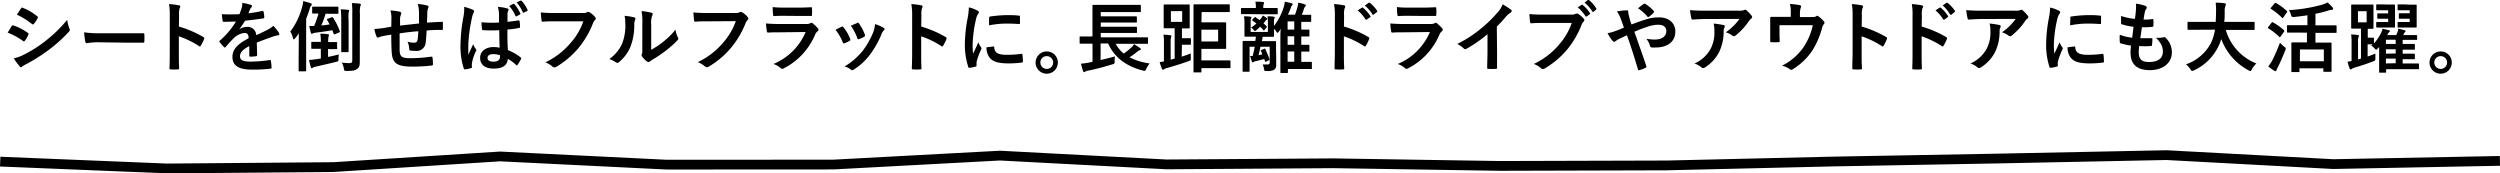 <svg xmlns="http://www.w3.org/2000/svg" viewBox="0 0 512.17 35.51"><defs><style>.cls-1{fill:none;stroke:#000;stroke-miterlimit:10;stroke-width:2px;}</style></defs><g id="レイヤー_2" data-name="レイヤー 2"><g id="レイヤー_1-2" data-name="レイヤー 1"><path d="M2.4,5.35c.07-.11.15-.19.29-.16a10.73,10.73,0,0,1,3,1.54c.11.08.17.14.17.23a.54.54,0,0,1-.06.18,6.37,6.37,0,0,1-.69,1.19c-.08.09-.14.16-.21.16s-.11,0-.18-.1A14,14,0,0,0,1.56,6.68C2,6.05,2.21,5.6,2.4,5.35Zm2.54,5.82a25.49,25.49,0,0,0,4.3-2.72,27.63,27.63,0,0,0,4.52-4.38,7.88,7.88,0,0,0,.46,1.76.75.75,0,0,1,.08.3.47.47,0,0,1-.18.36,28.94,28.94,0,0,1-4,3.63,36.24,36.24,0,0,1-4.7,3,6.14,6.14,0,0,0-.91.53.32.32,0,0,1-.25.13A.38.38,0,0,1,4,13.54a9.94,9.94,0,0,1-1.17-1.6A7.48,7.48,0,0,0,4.94,11.17ZM4.3,1.73c.11-.18.2-.22.39-.12A10.81,10.81,0,0,1,7.64,3.35a.26.26,0,0,1,.13.21.37.37,0,0,1-.07.2,6.58,6.58,0,0,1-.8,1.18A.17.17,0,0,1,6.75,5a.43.43,0,0,1-.24-.11A15.61,15.61,0,0,0,3.46,3Z"/><path d="M20.14,8.66a12.46,12.46,0,0,0-2.31.19c-.19,0-.31-.1-.36-.33a18.26,18.26,0,0,1-.24-1.9,20.94,20.94,0,0,0,3.39.19h5.06c1.19,0,2.4,0,3.61,0,.24,0,.28,0,.28.22a12,12,0,0,1,0,1.47c0,.19-.06.26-.28.24l-3.5,0Z"/><path d="M36.65,5.44a22.22,22.22,0,0,1,5,2.14c.17.09.25.2.17.4a9.71,9.71,0,0,1-.68,1.37c-.06.11-.12.17-.2.17a.21.21,0,0,1-.17-.08,18.09,18.09,0,0,0-4.13-2V10.9c0,1,0,1.95.06,3.08,0,.19-.06.24-.28.24a10.9,10.9,0,0,1-1.4,0c-.22,0-.3-.05-.3-.24.05-1.16.06-2.09.06-3.09V3.16A12.12,12.12,0,0,0,34.63.84a12.46,12.46,0,0,1,2,.25c.22,0,.3.14.3.27a.83.83,0,0,1-.13.36,4.06,4.06,0,0,0-.11,1.47Z"/><path d="M52.68,11.25c0,.17-.09.25-.29.28a8.87,8.87,0,0,1-1.12.08c-.14,0-.2-.09-.2-.25,0-.57,0-1.35,0-1.92-1.39.73-1.9,1.34-1.9,2.09s.54,1.09,2.18,1.09a27.13,27.13,0,0,0,3.91-.32c.15,0,.21,0,.22.17a7.09,7.09,0,0,1,.15,1.29c0,.19,0,.3-.18.3a28.34,28.34,0,0,1-3.89.2c-2.58,0-3.94-.77-3.94-2.59,0-1.5.94-2.6,3.31-3.83,0-.8-.23-1.11-.94-1.08a3.76,3.76,0,0,0-2.17,1.13A21.18,21.18,0,0,0,46.26,9.6c-.08.1-.12.14-.19.14a.28.28,0,0,1-.17-.11,7.1,7.1,0,0,1-.89-1,.27.27,0,0,1-.07-.15c0-.06,0-.1.11-.17a15.92,15.92,0,0,0,3.28-3.89c-.73,0-1.58.05-2.51.05-.14,0-.19-.08-.22-.26s-.11-.83-.16-1.3c1.2.06,2.42.05,3.62,0a14.15,14.15,0,0,0,.47-1.36,3.87,3.87,0,0,0,.11-.95A9.73,9.73,0,0,1,51.43,1a.28.28,0,0,1,.19.26.34.34,0,0,1-.11.24,1.16,1.16,0,0,0-.27.38c-.1.22-.17.42-.36.84a25.47,25.47,0,0,0,2.86-.48c.17,0,.22,0,.25.15a5.63,5.63,0,0,1,.15,1.13c0,.16,0,.22-.26.26-1.18.17-2.53.34-3.68.47A14.84,14.84,0,0,1,49,6l0,0a3.13,3.13,0,0,1,1.57-.49,1.74,1.74,0,0,1,1.92,1.7c.61-.28,1.5-.69,2.3-1.1A4.71,4.71,0,0,0,56,5.28a10.31,10.31,0,0,1,1.1,1.38.69.69,0,0,1,.12.35c0,.13-.08.19-.23.22a5.19,5.19,0,0,0-1,.24c-1,.36-2,.7-3.38,1.25Z"/><path d="M61.21,8.83c0-.55,0-1.25,0-2-.23.34-.47.71-.73,1-.11.14-.21.24-.27.24s-.14-.1-.19-.27a4.55,4.55,0,0,0-.55-1.33,14.26,14.26,0,0,0,2.45-5.14,4.7,4.7,0,0,0,.19-1.1,12,12,0,0,1,1.51.43c.17.06.26.14.26.25s-.06.18-.17.29a1.6,1.6,0,0,0-.28.65,21.29,21.29,0,0,1-.71,2v8.18c0,1.55,0,2.32,0,2.4s0,.18-.19.18H61.33c-.14,0-.15,0-.15-.18s0-.85,0-2.4Zm6,1.16v1.67c.7-.14,1.46-.32,2.21-.5a4.8,4.8,0,0,0-.08.95c0,.43,0,.44-.5.57-1.29.33-3,.71-4.25,1a1.2,1.2,0,0,0-.49.18.29.29,0,0,1-.24.11c-.08,0-.14-.09-.18-.23a12.45,12.45,0,0,1-.37-1.46,14.64,14.64,0,0,0,1.5-.16c.28,0,.58-.09.92-.14V10h-.22c-1.14,0-1.47,0-1.57,0s-.17,0-.17-.17V8.75c0-.15,0-.17.17-.17s.43,0,1.57,0h.22v0a9.88,9.88,0,0,0-.11-1.68A14.12,14.12,0,0,1,67.16,7c.16,0,.23.08.23.18a.82.82,0,0,1-.06.26,3.57,3.57,0,0,0-.09,1.09v.09h.11c1.11,0,1.47,0,1.57,0s.15,0,.15.17v1.1c0,.16,0,.17-.15.17s-.46,0-1.57,0Zm-.5-7.19a20.17,20.17,0,0,1-.88,2.4c.56,0,1.14-.12,1.69-.2-.16-.3-.31-.6-.49-.88-.09-.12-.09-.2.12-.28l.81-.3c.16-.06.19,0,.27.08a13.9,13.9,0,0,1,1.38,2.73c.06.16,0,.22-.14.3L68.64,7c-.19.08-.22.06-.27-.06l-.28-.75c-1.13.2-2.34.37-3.44.51a1.31,1.31,0,0,0-.58.16.35.35,0,0,1-.22.08c-.07,0-.11-.08-.16-.22a11.82,11.82,0,0,1-.33-1.4h1a20.51,20.51,0,0,0,.89-2.55l-1.13,0c-.15,0-.17,0-.17-.17V1.56c0-.17,0-.19.17-.19s.44,0,1.59,0h1.87c1.14,0,1.49,0,1.57,0s.18,0,.18.19v1.1c0,.16,0,.17-.18.17s-.43,0-1.57,0Zm3.2,1.45a19.36,19.36,0,0,0-.1-2.34,14.54,14.54,0,0,1,1.5.11c.15,0,.22.08.22.15a1.41,1.41,0,0,1-.11.38,10,10,0,0,0,0,1.68V8.45c0,1.34,0,2,0,2.06s0,.17-.17.17H70.08c-.16,0-.17,0-.17-.17s0-.72,0-2.06Zm3.8,5.21c0,1.1,0,2.35,0,3.14s-.08,1.19-.55,1.52-.86.41-2.14.41c-.48,0-.48,0-.58-.5A3.1,3.1,0,0,0,70,12.82a12.32,12.32,0,0,0,1.57.11c.44,0,.6-.11.6-.61V2.87A15.82,15.82,0,0,0,72.09.64a13.12,13.12,0,0,1,1.6.11c.14,0,.24.09.24.17a.79.79,0,0,1-.1.33,5,5,0,0,0-.09,1.58Z"/><path d="M80.19,3.79A6.07,6.07,0,0,0,80,2.13a14.13,14.13,0,0,1,1.88.26.4.4,0,0,1,.33.33.82.82,0,0,1-.09.33,2.39,2.39,0,0,0-.16.69c0,.38,0,1,0,1.51,1.08-.14,2.75-.31,3.88-.44,0-.78,0-1.63,0-2.21A6.84,6.84,0,0,0,85.59.81a11.59,11.59,0,0,1,1.9.31c.22.06.3.14.3.3a.6.6,0,0,1-.1.31,2.9,2.9,0,0,0-.15.71c0,.85-.05,1.46-.06,2.2,1.27-.09,2.21-.14,3.06-.17.12,0,.19,0,.19.15,0,.43,0,.87,0,1.29,0,.21,0,.22-.21.22-1,0-2.09,0-3.12.13-.05,1-.1,1.8-.19,2.41a1.83,1.83,0,0,1-2.06,1.75,6.64,6.64,0,0,1-1-.05c-.25,0-.32-.13-.32-.41a3.74,3.74,0,0,0-.34-1.41,5,5,0,0,0,1.33.19c.43,0,.66-.13.74-.68A15.73,15.73,0,0,0,85.7,6.4c-1.26.09-2.62.25-3.83.44,0,1.71,0,2.65,0,3.55.1,1.28.44,1.53,2.36,1.53a29.54,29.54,0,0,0,4.06-.31c.24,0,.29,0,.32.2a10.22,10.22,0,0,1,.09,1.32c0,.19-.06.27-.2.29a36.24,36.24,0,0,1-3.94.23c-3.18,0-4.1-.66-4.29-2.71-.08-.85-.11-2.17-.11-3.84-.8.11-1.3.21-1.9.33a4.92,4.92,0,0,0-.71.24c-.2.09-.31,0-.4-.17a6.3,6.3,0,0,1-.45-1.57,16.56,16.56,0,0,0,1.69-.16c.43-.06,1.19-.2,1.77-.3Z"/><path d="M96.88,2c.17.09.24.19.24.31a.88.88,0,0,1-.11.35,3.06,3.06,0,0,0-.29.86,30.9,30.9,0,0,0-.78,5.72c0,.62,0,1.35,0,2,.32-.73.65-1.4,1-2.19a3.73,3.73,0,0,0,.55,1,.35.35,0,0,1,.09.22.45.45,0,0,1-.09.25,9.11,9.11,0,0,0-.8,2.39,3,3,0,0,0,0,.83c0,.11,0,.16-.19.21a6.38,6.38,0,0,1-1.17.26c-.18,0-.24,0-.32-.19a14.47,14.47,0,0,1-.67-4.77,34,34,0,0,1,.64-6,7.91,7.91,0,0,0,.11-1.85A12,12,0,0,1,96.88,2Zm5.4,4.19a31.62,31.62,0,0,1-3.23,0c-.21,0-.27,0-.29-.2a10,10,0,0,1-.11-1.43,22.54,22.54,0,0,0,3.58.05c0-.57,0-1.07,0-1.65A6.28,6.28,0,0,0,102,1.42a8.45,8.45,0,0,1,1.9.3c.18.05.29.12.29.27a.61.61,0,0,1-.1.26,1.72,1.72,0,0,0-.12.55c0,.54,0,.94,0,1.67.73-.07,1.55-.18,2.23-.29.18,0,.21,0,.25.19a6.69,6.69,0,0,1,.09,1.12c0,.14-.06.22-.17.23a17.52,17.52,0,0,1-2.42.33c0,1.76,0,2.86.11,4.21a10.38,10.38,0,0,1,2.61,1.51c.14.09.15.14.08.31a8.64,8.64,0,0,1-.73,1.21.19.19,0,0,1-.14.1s-.09,0-.14-.08a9,9,0,0,0-1.7-1.26c-.12,1.32-1,2-2.87,2s-2.81-.85-2.81-2.2,1.16-2.21,2.75-2.21a6.3,6.3,0,0,1,1.25.13C102.31,8.6,102.3,7.45,102.28,6.21ZM101,11.09c-.66,0-1.12.27-1.12.76s.35.78,1.27.78,1.29-.45,1.29-1c0-.11,0-.19,0-.31A4.27,4.27,0,0,0,101,11.09ZM105.17.79a.16.16,0,0,1,.22.07,7.31,7.31,0,0,1,1.21,1.9c.05.11,0,.17-.1.23l-.64.33a.18.18,0,0,1-.27-.09,7.23,7.23,0,0,0-1.27-2Zm1.48-.67c.09,0,.14,0,.22.06A6.54,6.54,0,0,1,108.07,2a.17.17,0,0,1-.09.26l-.63.32c-.14.06-.2,0-.25-.08a7.4,7.4,0,0,0-1.27-2Z"/><path d="M113.82,4.37c-1,0-1.92,0-2.59.08-.2,0-.27-.09-.3-.31s-.11-1.13-.14-1.59a27.1,27.1,0,0,0,3,.11h5.61a1.45,1.45,0,0,0,.86-.16.53.53,0,0,1,.24-.06.75.75,0,0,1,.3.08,4.93,4.93,0,0,1,1.14,1,.37.37,0,0,1,.11.26.56.56,0,0,1-.22.4,1.8,1.8,0,0,0-.36.61,18.44,18.44,0,0,1-3,5.1A17.8,17.8,0,0,1,114,13.67a.81.81,0,0,1-.43.14.58.58,0,0,1-.39-.17,4.67,4.67,0,0,0-1.46-.87,15.1,15.1,0,0,0,5.13-3.92,13.16,13.16,0,0,0,2.66-4.48Z"/><path d="M129.93,3.56c.27.07.3.26.2.48a2.31,2.31,0,0,0-.19,1.07,12,12,0,0,1-.84,4.62,8.23,8.23,0,0,1-2.23,2.95.77.77,0,0,1-.41.2.5.5,0,0,1-.3-.12,5.32,5.32,0,0,0-1.33-.66A7.86,7.86,0,0,0,127.43,9a10.1,10.1,0,0,0,.66-4.44,4.4,4.4,0,0,0-.15-1.32A12.19,12.19,0,0,1,129.93,3.56Zm3.48,6.64a16.09,16.09,0,0,0,2.23-1.46,15.27,15.27,0,0,0,2.75-2.67,4.33,4.33,0,0,0,.49,1.58.71.71,0,0,1,.09.27c0,.11-.06.22-.23.39a19.89,19.89,0,0,1-2.33,2.06,24.49,24.49,0,0,1-2.79,1.88c-.28.19-.32.22-.46.33a.48.48,0,0,1-.31.13.66.66,0,0,1-.33-.13,4.23,4.23,0,0,1-.94-.95.59.59,0,0,1-.14-.33.47.47,0,0,1,.06-.24c.11-.2.09-.39.09-1.19V5a13.11,13.11,0,0,0-.15-2.73,15.64,15.64,0,0,1,2,.33c.2.05.28.14.28.27a1.18,1.18,0,0,1-.12.39A4.1,4.1,0,0,0,133.41,5Z"/><path d="M145.08,4.37c-1,0-1.92,0-2.59.08-.21,0-.27-.09-.3-.31s-.11-1.13-.14-1.59a27.1,27.1,0,0,0,3,.11h5.61a1.45,1.45,0,0,0,.86-.16.53.53,0,0,1,.24-.06.75.75,0,0,1,.3.08,4.93,4.93,0,0,1,1.14,1,.37.37,0,0,1,.11.26.56.56,0,0,1-.22.4,1.8,1.8,0,0,0-.36.61,18.47,18.47,0,0,1-3.05,5.1,17.59,17.59,0,0,1-4.45,3.74.81.81,0,0,1-.43.14.58.58,0,0,1-.39-.17,4.67,4.67,0,0,0-1.46-.87,15.1,15.1,0,0,0,5.13-3.92,13.16,13.16,0,0,0,2.66-4.48Z"/><path d="M159.69,6.62c-.78,0-1.57,0-2.35.06-.14,0-.2-.09-.24-.3a13.17,13.17,0,0,1-.17-1.58c.9.09,1.85.12,2.89.12h5.39a1.75,1.75,0,0,0,.83-.17.35.35,0,0,1,.2-.09.42.42,0,0,1,.24.1,10.21,10.21,0,0,1,1.05,1,.47.47,0,0,1,.16.33.39.39,0,0,1-.18.3,1.73,1.73,0,0,0-.53.73A13.7,13.7,0,0,1,160.57,14a.65.65,0,0,1-.31.11.54.54,0,0,1-.35-.18,4.37,4.37,0,0,0-1.46-.82,12.24,12.24,0,0,0,6.6-6.55Zm1.06-3.38c-.71,0-1.49,0-2.15.06-.16,0-.21-.09-.22-.34a13,13,0,0,1-.08-1.51,20.46,20.46,0,0,0,2.57.11h2.83c1,0,1.85-.05,2.46-.08.15,0,.19.08.19.25a8.42,8.42,0,0,1,0,1.23c0,.27,0,.33-.28.31-.52,0-1.26,0-2.21,0Z"/><path d="M172.4,5.49a.28.28,0,0,1,.41.11,8.4,8.4,0,0,1,1.34,2.32.75.75,0,0,1,.07.24c0,.09-.07.14-.19.22a6.14,6.14,0,0,1-1,.48c-.21.08-.31,0-.39-.22a9.35,9.35,0,0,0-1.47-2.52C171.69,5.82,172.07,5.64,172.4,5.49Zm8.62.2c.12.1.2.17.2.27s-.05.17-.17.28a2.09,2.09,0,0,0-.47.8,19.47,19.47,0,0,1-2.37,4.18,12.56,12.56,0,0,1-3.24,3,.68.68,0,0,1-.38.17.37.37,0,0,1-.25-.11,3.53,3.53,0,0,0-1.33-.66,13.76,13.76,0,0,0,3.77-3.26A16.54,16.54,0,0,0,178.9,6.6a6,6,0,0,0,.36-1.66A7.32,7.32,0,0,1,181,5.69Zm-5.45-1a.29.29,0,0,1,.41.13,9.55,9.55,0,0,1,1.21,2.29c.07.24,0,.32-.16.43a6.31,6.31,0,0,1-1.09.48c-.17.06-.23,0-.31-.23a10.65,10.65,0,0,0-1.32-2.52C174.94,5,175.3,4.84,175.57,4.73Z"/><path d="M188.73,5.44a22.34,22.34,0,0,1,5,2.14c.17.09.25.2.17.4a8.76,8.76,0,0,1-.67,1.37c-.07.11-.13.17-.21.17a.22.22,0,0,1-.17-.08,18.09,18.09,0,0,0-4.13-2V10.9c0,1,0,1.95.06,3.08,0,.19-.06.24-.28.24a10.9,10.9,0,0,1-1.4,0c-.22,0-.3-.05-.3-.24.05-1.16.07-2.09.07-3.09V3.16A11.94,11.94,0,0,0,186.7.84a12.46,12.46,0,0,1,2,.25c.22,0,.3.14.3.27a.94.94,0,0,1-.12.36,4.06,4.06,0,0,0-.11,1.47Z"/><path d="M200.17,2.13c.27.14.36.23.36.37s0,.16-.23.47a3.72,3.72,0,0,0-.38,1.12,25.46,25.46,0,0,0-.66,5.07,15.89,15.89,0,0,0,.09,1.84c.33-.72.62-1.24,1.07-2.34a4.38,4.38,0,0,0,.55,1,.59.59,0,0,1,.11.23.39.39,0,0,1-.08.25,15.1,15.1,0,0,0-.89,2.38,1.73,1.73,0,0,0-.05.48c0,.19,0,.32,0,.44s-.06.17-.2.21a8,8,0,0,1-1.29.25c-.11,0-.17-.07-.2-.18A14.62,14.62,0,0,1,197.67,9a30.05,30.05,0,0,1,.54-5.15,13.06,13.06,0,0,0,.28-2.34A6.82,6.82,0,0,1,200.17,2.13Zm3.36,7.39c.13,0,.16.07.16.24.09,1.08.85,1.47,2.56,1.47a21.89,21.89,0,0,0,3-.2c.15,0,.19,0,.22.2s.09.95.09,1.35c0,.19,0,.21-.27.24a20.06,20.06,0,0,1-2.56.17c-2.32,0-3.4-.37-4.08-1.3a3.46,3.46,0,0,1-.55-2Zm-.88-5.87c0-.19.06-.24.22-.27a25.6,25.6,0,0,1,3.41-.28c.94,0,1.66,0,2.32.09.33,0,.36.05.36.21,0,.47,0,.89,0,1.33,0,.14-.06.21-.2.19-.94-.06-1.76-.09-2.56-.09a19.06,19.06,0,0,0-3.57.36C202.62,4.31,202.62,3.92,202.65,3.65Z"/><path d="M216.72,12.8a2.28,2.28,0,1,1-2.28-2.26A2.26,2.26,0,0,1,216.72,12.8Zm-3.58,0a1.31,1.31,0,1,0,1.3-1.3A1.28,1.28,0,0,0,213.14,12.8Z"/><path d="M223.34,8.94c-1.39,0-1.88,0-2,0s-.16,0-.16-.17V7.64c0-.16,0-.17.16-.17s.58,0,2,0h.47V2.94c0-1.14,0-1.68,0-1.77s0-.17.18-.17.64,0,2.16,0h5.25c1.52,0,2,0,2.13,0s.19,0,.19.17V2.32c0,.14,0,.15-.19.15s-.61,0-2.13,0h-5.89v.88h5.23c1.46,0,1.94,0,2,0s.17,0,.17.19v.91c0,.16,0,.17-.17.17s-.58,0-2,0h-5.23v.86h5.23c1.46,0,1.93,0,2,0s.19,0,.19.19v.91c0,.16,0,.17-.19.17s-.56,0-2,0h-5.23v.9H233c1.39,0,1.86,0,2,0s.19,0,.19.17V8.8c0,.16,0,.17-.19.17s-.57,0-2,0h-4.43a6.57,6.57,0,0,0,1.65,2,12.29,12.29,0,0,0,1.6-1.29,2.29,2.29,0,0,0,.5-.64c.5.31.86.53,1.26.83.11.08.15.14.15.24s-.07.14-.18.15a1.49,1.49,0,0,0-.55.33,17.49,17.49,0,0,1-1.61,1.15A13.13,13.13,0,0,0,235.53,13a4,4,0,0,0-.68,1.08c-.23.49-.23.49-.7.38-3.49-.91-5.86-2.72-7.13-5.56h-1.54V12.3c.94-.22,1.9-.45,2.94-.75a6.15,6.15,0,0,0-.07,1c0,.5,0,.5-.48.64-1.73.52-3.46,1-5,1.29a1.35,1.35,0,0,0-.55.2.33.33,0,0,1-.24.1c-.06,0-.12-.07-.19-.21-.15-.44-.33-1.08-.44-1.52a14.74,14.74,0,0,0,1.68-.24l.69-.14V8.94Z"/><path d="M242.09,11.61c.6-.19,1.21-.41,1.87-.66a6.9,6.9,0,0,0,0,.91c0,.5,0,.5-.44.66-1.49.55-3,1-4.43,1.41a1.82,1.82,0,0,0-.55.22.4.4,0,0,1-.27.13c-.1,0-.17-.06-.23-.2a10.49,10.49,0,0,1-.46-1.37,4.93,4.93,0,0,0,.87-.13v-4a7.49,7.49,0,0,0-.1-1.48,11.49,11.49,0,0,1,1.42.13c.14,0,.22.06.22.14a1.11,1.11,0,0,1-.08.3,2.93,2.93,0,0,0-.08.94v3.62l.82-.22V5.79h-.52c-1.09,0-1.45,0-1.56,0s-.17,0-.17-.18,0-.45,0-1.35V2.44c0-.88,0-1.24,0-1.35s0-.17.17-.17.47,0,1.56,0H242c1.1,0,1.44,0,1.55,0s.18,0,.18.17,0,.47,0,1.35V4.29c0,.9,0,1.26,0,1.35s0,.18-.18.18-.44,0-1.41,0v2h.52c.74,0,1,0,1.15,0s.17,0,.17.17V9c0,.16,0,.17-.17.17s-.41,0-1.15,0h-.52Zm-2.21-7.13h2.31V2.28h-2.31Zm6.25.1h3.14c1.13,0,1.64,0,1.75,0s.18,0,.18.17,0,.56,0,1.52V8.31c0,1,0,1.43,0,1.53s0,.17-.18.17-.62,0-1.75,0h-3.14v2.37h3.37c1.76,0,2.34,0,2.42,0s.17,0,.17.17v1.22c0,.18,0,.19-.17.19s-.66,0-2.42,0h-3.37v.71c0,.16,0,.17-.18.17h-1.27c-.16,0-.17,0-.17-.17s0-1.18,0-3.36V4.42c0-2.18,0-3.27,0-3.36s0-.17.17-.17.58,0,2,0h3c1.54,0,2,0,2.09,0s.17,0,.17.17V2.32c0,.14,0,.15-.17.15s-.55,0-2.09,0h-3.5Zm3.43,1.5h-3.43V8.49h3.43Z"/><path d="M256.36,2.9c-1.39,0-1.87,0-1.94,0s-.18,0-.18-.17V1.83c0-.17,0-.19.18-.19s.55,0,1.94,0h.93v-.2a5.88,5.88,0,0,0-.1-1.1c.46,0,1.15,0,1.58.09.14,0,.21.08.21.14a.51.51,0,0,1-.09.27,1.39,1.39,0,0,0-.08.6v.2h.82c1.38,0,1.85,0,1.95,0s.18,0,.18.19v.93c0,.15,0,.17-.18.17s-.57,0-1.95,0Zm5.09,8.62c0,.61,0,1.43,0,1.79a1.07,1.07,0,0,1-.45,1,2.75,2.75,0,0,1-1.46.23c-.48,0-.52,0-.57-.34a3,3,0,0,0-.3-1c.5,0,.79,0,1.07,0s.38-.13.38-.35V9.57h-1.89c-.11.58-.25,1.18-.41,1.73l.79-.16a6.94,6.94,0,0,0-.27-.66c-.08-.16-.05-.17.1-.24L259,10c.18-.08.18-.06.24.09a18.86,18.86,0,0,1,.82,2c0,.19,0,.21-.18.29l-.48.23c-.19.1-.22.1-.25-.09l-.15-.43c-.58.16-1.14.3-1.68.43a1.22,1.22,0,0,0-.51.19.34.34,0,0,1-.18.07c-.06,0-.11-.07-.17-.2a10.88,10.88,0,0,1-.34-1.11,4.52,4.52,0,0,0,.51,0c.16-.6.3-1.23.43-1.9H256V13c0,1,0,1.44,0,1.54s0,.15-.18.15h-1.08c-.16,0-.17,0-.17-.15s0-.52,0-1.54V10.13c0-1,0-1.47,0-1.57s0-.17.17-.17.57,0,1.88,0h.55c.05-.28.1-.56.13-.88h-.44c-1.22,0-1.65,0-1.74,0s-.17,0-.17-.18,0-.52,0-1.36V4.72a7.33,7.33,0,0,0-.1-1.38c.47,0,.87,0,1.35.09.13,0,.19.06.19.14a.65.65,0,0,1-.08.22c-.08.11-.09.32-.09,1V6.54h3.53V4.7a7.21,7.21,0,0,0-.08-1.36c.46,0,.87,0,1.29.09.13,0,.19.06.19.14a.46.46,0,0,1-.08.24,1.56,1.56,0,0,0-.08.69v.83a12.27,12.27,0,0,0,2-3.85,5.81,5.81,0,0,0,.22-1.13c.45.08,1,.21,1.35.3.16.06.27.11.27.22s-.05.17-.18.3-.12.22-.28.64-.31.77-.52,1.2h1.46c.19-.49.33-1,.47-1.46a6.36,6.36,0,0,0,.19-1,6.53,6.53,0,0,1,1.29.33c.14.06.27.11.27.22s-.05.17-.16.28a1.22,1.22,0,0,0-.28.59c-.13.38-.24.71-.38,1.06H267c1.05,0,1.37,0,1.46,0s.16,0,.16.18v1.1c0,.15,0,.17-.16.17s-.41,0-1.46,0h-.41V6.07c1,0,1.38,0,1.48,0s.19,0,.19.17V7.29c0,.16,0,.18-.19.18l-1.48,0V9.18c1,0,1.38,0,1.48,0s.19,0,.19.17V10.4c0,.16,0,.17-.19.17l-1.48,0v2.11h.05c1.38,0,1.87,0,1.95,0s.17,0,.17.18v1.1c0,.16,0,.18-.17.18s-.57,0-1.95,0h-2.79v.63c0,.16,0,.18-.18.18H262.5c-.17,0-.19,0-.19-.18s0-.52,0-1.87v-5c0-.52,0-1.27.07-2-.11.19-.22.35-.32.49s-.26.33-.34.33-.14-.06-.22-.2a2.43,2.43,0,0,0-.49-.62V6c0,.84,0,1.27,0,1.36s0,.18-.17.18-.5,0-1.71,0h-.47c0,.3-.08.6-.13.88h.82c1.33,0,1.79,0,1.88,0s.19,0,.19.17,0,.65,0,1.72ZM257,3.57c.11-.12.14-.12.28,0s.49.33.79.55l.2-.26a2.25,2.25,0,0,0,.43-.69,6.17,6.17,0,0,1,.8.53c.09.06.14.09.14.17s0,.11-.11.14a.61.61,0,0,0-.25.24c-.11.16-.27.33-.43.53.22.19.43.4.6.58s.1.1.1.15-.05.07-.11.15l-.37.47c-.14.18-.15.19-.28,0s-.41-.44-.63-.66a6.78,6.78,0,0,1-.77.71c-.14.11-.23.17-.31.17s-.14-.06-.22-.17a1.36,1.36,0,0,0-.57-.52,7.6,7.6,0,0,0,1.1-.85c-.26-.22-.53-.41-.77-.58s-.14-.08,0-.27Zm8.15,2.5V4.39h-1.36V6.07Zm0,3.11V7.43h-1.36V9.18Zm0,3.47V10.54h-1.36v2.11Z"/><path d="M275.33,5.44a22.14,22.14,0,0,1,5,2.14c.17.09.25.2.17.4a8.76,8.76,0,0,1-.67,1.37c-.06.11-.13.17-.21.17a.23.23,0,0,1-.17-.08,17.89,17.89,0,0,0-4.13-2V10.9c0,1,0,1.95.07,3.08,0,.19-.07.24-.29.24a10.75,10.75,0,0,1-1.39,0c-.22,0-.3-.05-.3-.24,0-1.16.06-2.09.06-3.09V3.16A11.94,11.94,0,0,0,273.3.84a12.77,12.77,0,0,1,2,.25c.22,0,.29.14.29.27a.79.79,0,0,1-.12.36,4.06,4.06,0,0,0-.11,1.47ZM279,1.58c.07-.07.14-.05.23,0a7.12,7.12,0,0,1,1.49,1.68.15.15,0,0,1,0,.25L280,4c-.11.08-.19.06-.27-.05a7.6,7.6,0,0,0-1.59-1.82Zm1.39-1c.1-.07.15-.05.24,0a6.47,6.47,0,0,1,1.49,1.62.18.18,0,0,1-.05.28l-.62.48a.16.16,0,0,1-.27,0,7.47,7.47,0,0,0-1.57-1.81Z"/><path d="M287.59,6.62c-.79,0-1.57,0-2.36.06-.14,0-.2-.09-.23-.3a10,10,0,0,1-.17-1.58c.89.09,1.85.12,2.89.12h5.38a1.72,1.72,0,0,0,.83-.17.35.35,0,0,1,.21-.09.39.39,0,0,1,.23.1,9.27,9.27,0,0,1,1.05,1,.47.47,0,0,1,.16.33.41.41,0,0,1-.17.3,1.73,1.73,0,0,0-.53.73A13.7,13.7,0,0,1,288.47,14a.68.68,0,0,1-.32.11.54.54,0,0,1-.34-.18,4.47,4.47,0,0,0-1.46-.82,12.25,12.25,0,0,0,6.59-6.55Zm1.05-3.38c-.7,0-1.49,0-2.15.06-.16,0-.2-.09-.22-.34a13,13,0,0,1-.08-1.51,20.54,20.54,0,0,0,2.58.11h2.82c1,0,1.86-.05,2.47-.08.14,0,.19.08.19.25a8.42,8.42,0,0,1,0,1.23c0,.27-.05.33-.29.31-.51,0-1.25,0-2.21,0Z"/><path d="M306.7,10.57c0,1.09,0,2,0,3.27,0,.2-.06.27-.23.27a13.71,13.71,0,0,1-1.57,0c-.17,0-.24-.07-.22-.25,0-1.13.06-2.16.06-3.22V7a27,27,0,0,1-4.32,3,.39.39,0,0,1-.23.07.44.44,0,0,1-.33-.16A5.88,5.88,0,0,0,298.55,9a24.42,24.42,0,0,0,4.94-3.22,25.41,25.41,0,0,0,3.35-3.28,4.63,4.63,0,0,0,1-1.61A14.12,14.12,0,0,1,309.57,2a.28.28,0,0,1,.13.24.47.47,0,0,1-.22.35,4.94,4.94,0,0,0-1,.86,25.07,25.07,0,0,1-1.83,2Z"/><path d="M316.35,4.7c-1,0-1.91,0-2.59.08-.2,0-.26-.09-.3-.31s-.11-1.13-.14-1.59a27.19,27.19,0,0,0,3,.11h5.6a1.49,1.49,0,0,0,.87-.16.46.46,0,0,1,.23-.06.71.71,0,0,1,.3.08,5,5,0,0,1,1.15,1,.42.42,0,0,1,.11.26.56.56,0,0,1-.22.4,1.65,1.65,0,0,0-.36.61,18.47,18.47,0,0,1-3,5.1A17.63,17.63,0,0,1,316.51,14a.78.78,0,0,1-.42.14.59.59,0,0,1-.4-.17,4.67,4.67,0,0,0-1.46-.87,15.14,15.14,0,0,0,5.14-3.92A13.29,13.29,0,0,0,322,4.7ZM324,1c.07-.07.14-.05.23,0a7.12,7.12,0,0,1,1.49,1.68c.07.09.07.17-.05.25l-.58.42c-.11.08-.18.07-.26,0a7.88,7.88,0,0,0-1.59-1.83Zm1.28-1c.1-.06.14,0,.24,0A6.67,6.67,0,0,1,327,1.69c.06.09.08.17,0,.28l-.52.42a.17.17,0,0,1-.12.07.17.17,0,0,1-.14-.11A7.69,7.69,0,0,0,324.63.54Z"/><path d="M337.14,4a8.52,8.52,0,0,1,2.76-.44c2,0,3.32,1.17,3.32,2.9,0,2-1.49,3.27-4.05,3.27a7,7,0,0,1-.7,0c-.28,0-.36-.09-.42-.28a4.09,4.09,0,0,0-.77-1.51,10.14,10.14,0,0,0,1.74.16c1.45,0,2.36-.65,2.36-1.74,0-.84-.63-1.29-1.63-1.29a7.06,7.06,0,0,0-2.33.44,25.31,25.31,0,0,0-2.59,1c.83,2.36,1.62,4.56,2.44,7,.06.2.07.27-.15.38a7.06,7.06,0,0,1-1.35.5c-.11,0-.15,0-.2-.17-.74-2.5-1.41-4.62-2.26-7l-1.49.7a3.93,3.93,0,0,0-.82.49.59.59,0,0,1-.3.16.55.55,0,0,1-.37-.24,9.88,9.88,0,0,1-1-1.54,7,7,0,0,0,1.54-.41c.34-.12.88-.31,1.82-.72-.19-.56-.41-1.19-.72-2a5.37,5.37,0,0,0-.73-1.31,11.34,11.34,0,0,1,2.11-.23c.14,0,.23.11.23.33a2.24,2.24,0,0,0,.07.51c.09.35.14.59.31,1.21a8.06,8.06,0,0,0,.28.84C335.29,4.62,336.26,4.26,337.14,4ZM336.75.81a.27.27,0,0,1,.34,0,7.88,7.88,0,0,1,1.7,1.43.27.27,0,0,1,.08.17.27.27,0,0,1-.08.17,5.27,5.27,0,0,1-1,.87.25.25,0,0,1-.14.06.24.24,0,0,1-.13-.08,8.4,8.4,0,0,0-1.94-1.73C336,1.36,336.42,1,336.75.81Z"/><path d="M349.57,3.89c-.89,0-1.85.06-2.77.12-.19,0-.26-.09-.29-.23a15.45,15.45,0,0,1-.28-1.7c1.07.08,1.93.11,3.19.11h6.73a3.52,3.52,0,0,0,1.09-.09.91.91,0,0,1,.3-.11.53.53,0,0,1,.36.22,8,8,0,0,1,.94,1,.46.46,0,0,1,.12.29.41.41,0,0,1-.22.33,2,2,0,0,0-.42.45,13.27,13.27,0,0,1-2.76,3,.45.45,0,0,1-.33.14.63.63,0,0,1-.38-.15,3.61,3.61,0,0,0-1.3-.65,11.3,11.3,0,0,0,2.81-2.74Zm.88,6.12a7.24,7.24,0,0,0,.77-3.71,5.87,5.87,0,0,0-.15-1.47,17.55,17.55,0,0,1,2,.3c.21,0,.27.15.27.29a.63.63,0,0,1-.08.29,1.34,1.34,0,0,0-.14.64,9.56,9.56,0,0,1-.93,4.32,8.07,8.07,0,0,1-2.86,3.12.74.74,0,0,1-.43.16.49.49,0,0,1-.32-.14,4.42,4.42,0,0,0-1.43-.8A6.94,6.94,0,0,0,350.45,10Z"/><path d="M370.88,3.49c.74,0,1,0,1.18-.17a.35.35,0,0,1,.22-.08.47.47,0,0,1,.34.16,6.79,6.79,0,0,1,1.05,1,.33.33,0,0,1,.11.24.55.55,0,0,1-.15.34,1.74,1.74,0,0,0-.35.77,17.38,17.38,0,0,1-2,4.62,13.12,13.12,0,0,1-4.05,3.85.45.45,0,0,1-.25.09.56.56,0,0,1-.33-.16,5.11,5.11,0,0,0-1.57-.7,11.48,11.48,0,0,0,4.49-3.91,13,13,0,0,0,1.82-4.38h-6.83V6.45c0,.62,0,1.27.05,1.9,0,.25-.05.29-.25.29a11.69,11.69,0,0,1-1.45,0c-.2,0-.25,0-.25-.23,0-.8,0-1.32,0-1.95V5.19c0-.5,0-1.07,0-1.52,0-.15.08-.21.22-.21.74,0,1.6,0,2.39,0h1.6V2.9a8.25,8.25,0,0,0-.16-2.09,18.5,18.5,0,0,1,1.95.23c.31.07.41.24.28.49a3.42,3.42,0,0,0-.19,1.21v.75Z"/><path d="M381.4,5.44a22.14,22.14,0,0,1,5,2.14c.17.09.25.2.17.4a8.76,8.76,0,0,1-.67,1.37c-.06.11-.13.17-.2.17a.22.22,0,0,1-.18-.08,17.89,17.89,0,0,0-4.13-2V10.9c0,1,0,1.95.07,3.08,0,.19-.07.24-.29.24a10.75,10.75,0,0,1-1.39,0c-.22,0-.3-.05-.3-.24,0-1.16.06-2.09.06-3.09V3.16a11.94,11.94,0,0,0-.16-2.32,12.61,12.61,0,0,1,2,.25c.22,0,.29.14.29.27a.79.79,0,0,1-.12.36,4.06,4.06,0,0,0-.11,1.47Z"/><path d="M393.69,5.44a22.22,22.22,0,0,1,5,2.14c.17.09.25.2.17.4a9.71,9.71,0,0,1-.68,1.37c-.06.11-.12.17-.2.17a.21.21,0,0,1-.17-.08,18.09,18.09,0,0,0-4.13-2V10.9c0,1,0,1.95.06,3.08,0,.19-.06.24-.28.24a10.9,10.9,0,0,1-1.4,0c-.22,0-.3-.05-.3-.24.05-1.16.06-2.09.06-3.09V3.16a12.12,12.12,0,0,0-.15-2.32,12.62,12.62,0,0,1,2,.25c.22,0,.3.14.3.27a.83.83,0,0,1-.13.36,4.06,4.06,0,0,0-.11,1.47Zm3.66-3.86c.08-.07.14-.05.24,0a7.35,7.35,0,0,1,1.49,1.68.16.16,0,0,1-.05.25l-.66.49c-.11.08-.19.06-.27-.05a7.79,7.79,0,0,0-1.58-1.82Zm1.4-1c.09-.07.14-.05.23,0a6.71,6.71,0,0,1,1.5,1.62.19.19,0,0,1-.05.28L399.8,3c-.12.1-.2,0-.27,0A7.26,7.26,0,0,0,398,1.12Z"/><path d="M406.16,3.89c-.9,0-1.85.06-2.78.12-.19,0-.25-.09-.28-.23a15.46,15.46,0,0,1-.29-1.7c1.07.08,1.94.11,3.19.11h6.74a3.44,3.44,0,0,0,1.08-.09.91.91,0,0,1,.3-.11.53.53,0,0,1,.36.22,7.29,7.29,0,0,1,.94,1,.47.47,0,0,1,.13.29.43.43,0,0,1-.22.33,2,2,0,0,0-.43.45,13,13,0,0,1-2.76,3,.42.42,0,0,1-.33.14.65.65,0,0,1-.38-.15,3.53,3.53,0,0,0-1.3-.65,11,11,0,0,0,2.81-2.74ZM407,10a7.24,7.24,0,0,0,.77-3.71,5.44,5.44,0,0,0-.16-1.47,17.78,17.78,0,0,1,2,.3c.2,0,.26.15.26.29a.63.63,0,0,1-.08.29,1.47,1.47,0,0,0-.14.64,9.55,9.55,0,0,1-.92,4.32,8.22,8.22,0,0,1-2.86,3.12.74.74,0,0,1-.44.16.44.44,0,0,1-.31-.14,4.53,4.53,0,0,0-1.43-.8A7,7,0,0,0,407,10Z"/><path d="M421.69,2.13c.26.14.36.23.36.37s0,.16-.24.47a3.72,3.72,0,0,0-.38,1.12,25.46,25.46,0,0,0-.66,5.07,15.64,15.64,0,0,0,.1,1.84c.33-.72.61-1.24,1.07-2.34a4,4,0,0,0,.55,1c0,.08.11.17.11.23a.46.46,0,0,1-.08.25,16.19,16.19,0,0,0-.9,2.38,1.73,1.73,0,0,0-.05.48c0,.19,0,.32,0,.44s-.07.17-.21.21a8,8,0,0,1-1.29.25c-.11,0-.17-.07-.2-.18A14.64,14.64,0,0,1,419.19,9a29.92,29.92,0,0,1,.53-5.15A12.19,12.19,0,0,0,420,1.55,7.06,7.06,0,0,1,421.69,2.13ZM425,9.52c.13,0,.16.07.16.24.1,1.08.85,1.47,2.56,1.47a21.79,21.79,0,0,0,3-.2c.16,0,.19,0,.22.2a11.18,11.18,0,0,1,.09,1.35c0,.19,0,.21-.26.24a20.17,20.17,0,0,1-2.56.17c-2.33,0-3.41-.37-4.08-1.3a3.39,3.39,0,0,1-.55-2Zm-.87-5.87c0-.19.06-.24.22-.27a25.33,25.33,0,0,1,3.4-.28c.94,0,1.67,0,2.33.09.33,0,.36.05.36.21,0,.47,0,.89,0,1.33,0,.14-.07.21-.21.19-.94-.06-1.76-.09-2.56-.09a18.88,18.88,0,0,0-3.56.36A14.51,14.51,0,0,1,424.17,3.65Z"/><path d="M438.16,10.7c0,1.44.62,2,2.08,2,1.84,0,2.86-.71,2.86-2.12,0-.88-.22-1.6-1.41-2.86a5.08,5.08,0,0,0,1.6-.09.36.36,0,0,1,.33.06,4.12,4.12,0,0,1,1.33,3c0,2.23-1.82,3.68-4.52,3.68s-3.95-1.26-3.95-3.55c0-.33,0-.77.11-1.48a12.11,12.11,0,0,1-2.14-.47c-.11,0-.16-.11-.17-.3a7.9,7.9,0,0,1,0-1.46,9.8,9.8,0,0,0,2.54.62c.08-.59.2-1.61.27-2.25A11,11,0,0,1,434.8,5c-.19,0-.26-.13-.26-.27,0-.37,0-.89,0-1.46a12.43,12.43,0,0,0,2.84.6c.12-.91.17-1.33.2-1.81a8.17,8.17,0,0,0,0-1.31,9.13,9.13,0,0,1,1.88.43c.22.08.35.23.35.37a.43.43,0,0,1-.13.29,1.53,1.53,0,0,0-.28.68c-.08.36-.17.89-.25,1.48A9,9,0,0,0,441,3.9c.11,0,.16.08.16.19a7.67,7.67,0,0,1,0,1.18c0,.17-.06.22-.25.23a14.56,14.56,0,0,1-2.09.08c-.09.55-.25,1.62-.34,2.25.83,0,1.48,0,2.23,0,.2,0,.25,0,.25.17a9.88,9.88,0,0,1-.08,1.18c0,.19-.06.25-.22.25-.78.06-1.6.06-2.4,0A9.21,9.21,0,0,0,438.16,10.7Z"/><path d="M450.32,6.1c-1.41,0-1.9,0-2,0s-.17,0-.17-.19V4.66c0-.16,0-.18.17-.18s.58,0,2,0h3.6c.05-.64.06-1.35.08-2.12a13.63,13.63,0,0,0-.08-1.82c.49,0,1.29.05,1.81.13.15,0,.28.11.28.22a.63.63,0,0,1-.1.33,2.79,2.79,0,0,0-.14,1.1c0,.77,0,1.49-.09,2.16h4.05c1.41,0,1.9,0,2,0s.17,0,.17.18V5.94c0,.18,0,.19-.17.19s-.58,0-2,0H456A10.47,10.47,0,0,0,462.26,13a5,5,0,0,0-.91,1.17c-.15.27-.21.4-.33.4a1.2,1.2,0,0,1-.37-.16A12.07,12.07,0,0,1,455.06,8a8.78,8.78,0,0,1-.59,1.51,10.29,10.29,0,0,1-5,4.9,1.16,1.16,0,0,1-.37.13c-.13,0-.19-.1-.36-.36a4.72,4.72,0,0,0-.9-1,9.13,9.13,0,0,0,5.09-4.32,9.89,9.89,0,0,0,.85-2.78Z"/><path d="M465.36,4.67c.13-.16.18-.16.32-.08a12.25,12.25,0,0,1,2.23,1.6c.06.07.09.1.09.13s0,.09-.09.19l-.71,1c-.05.08-.08.11-.13.11s-.07,0-.14-.09a12,12,0,0,0-2.21-1.71c-.08-.05-.11-.08-.11-.11a.35.35,0,0,1,.09-.19Zm.16,7.69a36.63,36.63,0,0,0,1.57-3.61,6.55,6.55,0,0,0,.85.8c.25.19.34.27.34.4a1.09,1.09,0,0,1-.11.37c-.47,1.21-1,2.42-1.52,3.46a2.85,2.85,0,0,0-.27.59c0,.13-.09.21-.2.21a.67.67,0,0,1-.28-.11,8.86,8.86,0,0,1-1.21-.87A6.86,6.86,0,0,0,465.52,12.36ZM466,.68c.13-.14.17-.14.3-.06a11.74,11.74,0,0,1,2.18,1.62.19.19,0,0,1,.1.14c0,.05,0,.09-.1.19l-.7,1c-.07.09-.11.12-.15.12s-.07,0-.14-.08a12.8,12.8,0,0,0-2.21-1.77c-.08-.05-.11-.08-.11-.11s0-.1.11-.19Zm4.88,6c-1.55,0-2.08,0-2.18,0s-.17,0-.17-.17V5.31c0-.14,0-.15.17-.15s.63,0,2.18,0h1.84V3.13c-.89.14-1.8.25-2.71.35-.51,0-.52,0-.65-.4a3.6,3.6,0,0,0-.44-1A32.85,32.85,0,0,0,475.84.93a4.81,4.81,0,0,0,1-.44,9,9,0,0,1,1,1,.42.42,0,0,1,.14.31c0,.1-.06.19-.22.21a2.92,2.92,0,0,0-.84.17,20.78,20.78,0,0,1-2.56.64V5.19h2c1.54,0,2.08,0,2.17,0s.16,0,.16.15V6.56c0,.15,0,.17-.16.17s-.63,0-2.17,0h-2v2h1.13c1.44,0,1.93,0,2,0s.17,0,.17.17,0,.54,0,1.57v1.42c0,2.16,0,2.57,0,2.67s0,.15-.17.15h-1.34c-.15,0-.17,0-.17-.15V14h-4.9v.61c0,.15,0,.16-.17.16h-1.29c-.17,0-.19,0-.19-.16s0-.51,0-2.7V10.65c0-1.24,0-1.68,0-1.79s0-.17.19-.17.61,0,2,0h1v-2Zm.3,5.87h4.9V10.13h-4.9Z"/><path d="M487.12,9.93c-.15.17-.25.25-.33.25s-.15-.08-.31-.25a3,3,0,0,0-.69-.6,1.57,1.57,0,0,0,.27-.25c-.1,0-.29,0-.68,0h-.33v2.5c.5-.17,1-.36,1.59-.6,0,.27,0,.6,0,.88,0,.52,0,.53-.45.71-1.16.45-2.36.85-3.77,1.27a1.73,1.73,0,0,0-.57.25.49.49,0,0,1-.26.13c-.11,0-.18-.07-.22-.19a9.46,9.46,0,0,1-.43-1.4,4.81,4.81,0,0,0,.82-.13V8.53a7.2,7.2,0,0,0-.1-1.47,9.72,9.72,0,0,1,1.39.12c.14,0,.22.07.22.16a.56.56,0,0,1-.1.28,2.67,2.67,0,0,0-.08,1v3.55l.6-.17V5.86h-.44c-1,0-1.29,0-1.4,0s-.17,0-.17-.19,0-.47,0-1.35V2.47c0-.88,0-1.25,0-1.36s0-.18.17-.18.43,0,1.4,0h1.43c1,0,1.29,0,1.4,0s.17,0,.17.18,0,.48,0,1.36V4.36c0,.88,0,1.25,0,1.35s0,.19-.17.19l-1,0V7.72h.33c.5,0,.66,0,.76,0s.18,0,.18.17v1a9.54,9.54,0,0,0,1.39-2,5.09,5.09,0,0,0,.37-1,11.94,11.94,0,0,1,1.24.3c.18,0,.25.09.25.19s0,.14-.14.2a1.56,1.56,0,0,0-.37.61h1.82a6,6,0,0,0,.25-.58,3,3,0,0,0,.17-.74c.46.1.93.22,1.26.32.15,0,.23.11.23.19s-.08.15-.14.22a.56.56,0,0,0-.14.2l-.19.39h.88c1.27,0,1.7,0,1.79,0s.17,0,.17.17V8c0,.16,0,.17-.17.17s-.52,0-1.79,0h-1V9h0c1.64,0,2.23,0,2.33,0s.17,0,.17.18V10c0,.15,0,.17-.17.17s-.69,0-2.33,0h0V11h0c1.64,0,2.23,0,2.33,0s.17,0,.17.17v.79c0,.15,0,.17-.17.17s-.69,0-2.33,0h0V13h1.31c1.33,0,1.76,0,1.85,0s.19,0,.19.18v.83c0,.16,0,.17-.19.17s-.52,0-1.85,0h-4.7v.53c0,.16,0,.18-.17.18h-1.1c-.14,0-.16,0-.16-.18s0-.39,0-1.38V9.65ZM484.85,2.3h-1.78V4.58h1.78ZM489.1.93c.91,0,1.31,0,1.4,0s.16,0,.16.18,0,.51,0,1.41V4.06c0,.91,0,1.32,0,1.41s0,.17-.16.17-.49,0-1.4,0h-1.22c-.57,0-.79,0-.88,0s-.19,0-.19-.17V4.69c0-.16,0-.18.19-.18s.31,0,.88,0h1.38V3.84h-1c-.71,0-1,0-1.06,0s-.17,0-.17-.19V2.93c0-.17,0-.19.17-.19s.35,0,1.06,0h1V2.1h-1.07c-.85,0-1.1,0-1.19,0s-.19,0-.19-.18V1.08c0-.16,0-.18.19-.18s.34,0,1.19,0ZM490.8,9V8.14h-2V9Zm0,1.95v-.86h-2V11Zm0,2V12h-2V13Zm2.76-12c.88,0,1.27,0,1.37,0s.17,0,.17.18,0,.51,0,1.41V4.06c0,.91,0,1.32,0,1.41s0,.17-.17.17-.49,0-1.37,0h-1.3c-.57,0-.79,0-.9,0s-.17,0-.17-.17V4.69c0-.16,0-.18.17-.18s.33,0,.9,0h1.41V3.84h-1c-.7,0-1,0-1.06,0s-.17,0-.17-.19V3c0-.26,0-.28.17-.28s.36,0,1.06,0h1V2.1h-1.1c-.86,0-1.1,0-1.21,0s-.17,0-.17-.18V1.08c0-.16,0-.18.17-.18s.35,0,1.21,0Z"/><path d="M502.29,12.8A2.28,2.28,0,1,1,500,10.54,2.26,2.26,0,0,1,502.29,12.8Zm-3.58,0a1.31,1.31,0,1,0,1.3-1.3A1.29,1.29,0,0,0,498.71,12.8Z"/><polyline class="cls-1" points="0.04 33.11 34.18 34.51 68.32 34.23 102.45 32.05 136.59 33.73 170.73 33.71 204.87 31.88 239.02 33.68 273.15 33.45 307.29 33.99 341.43 33.89 375.57 33.09 409.72 32.47 443.86 31.78 478.01 33.62 512.15 32.96"/></g></g></svg>